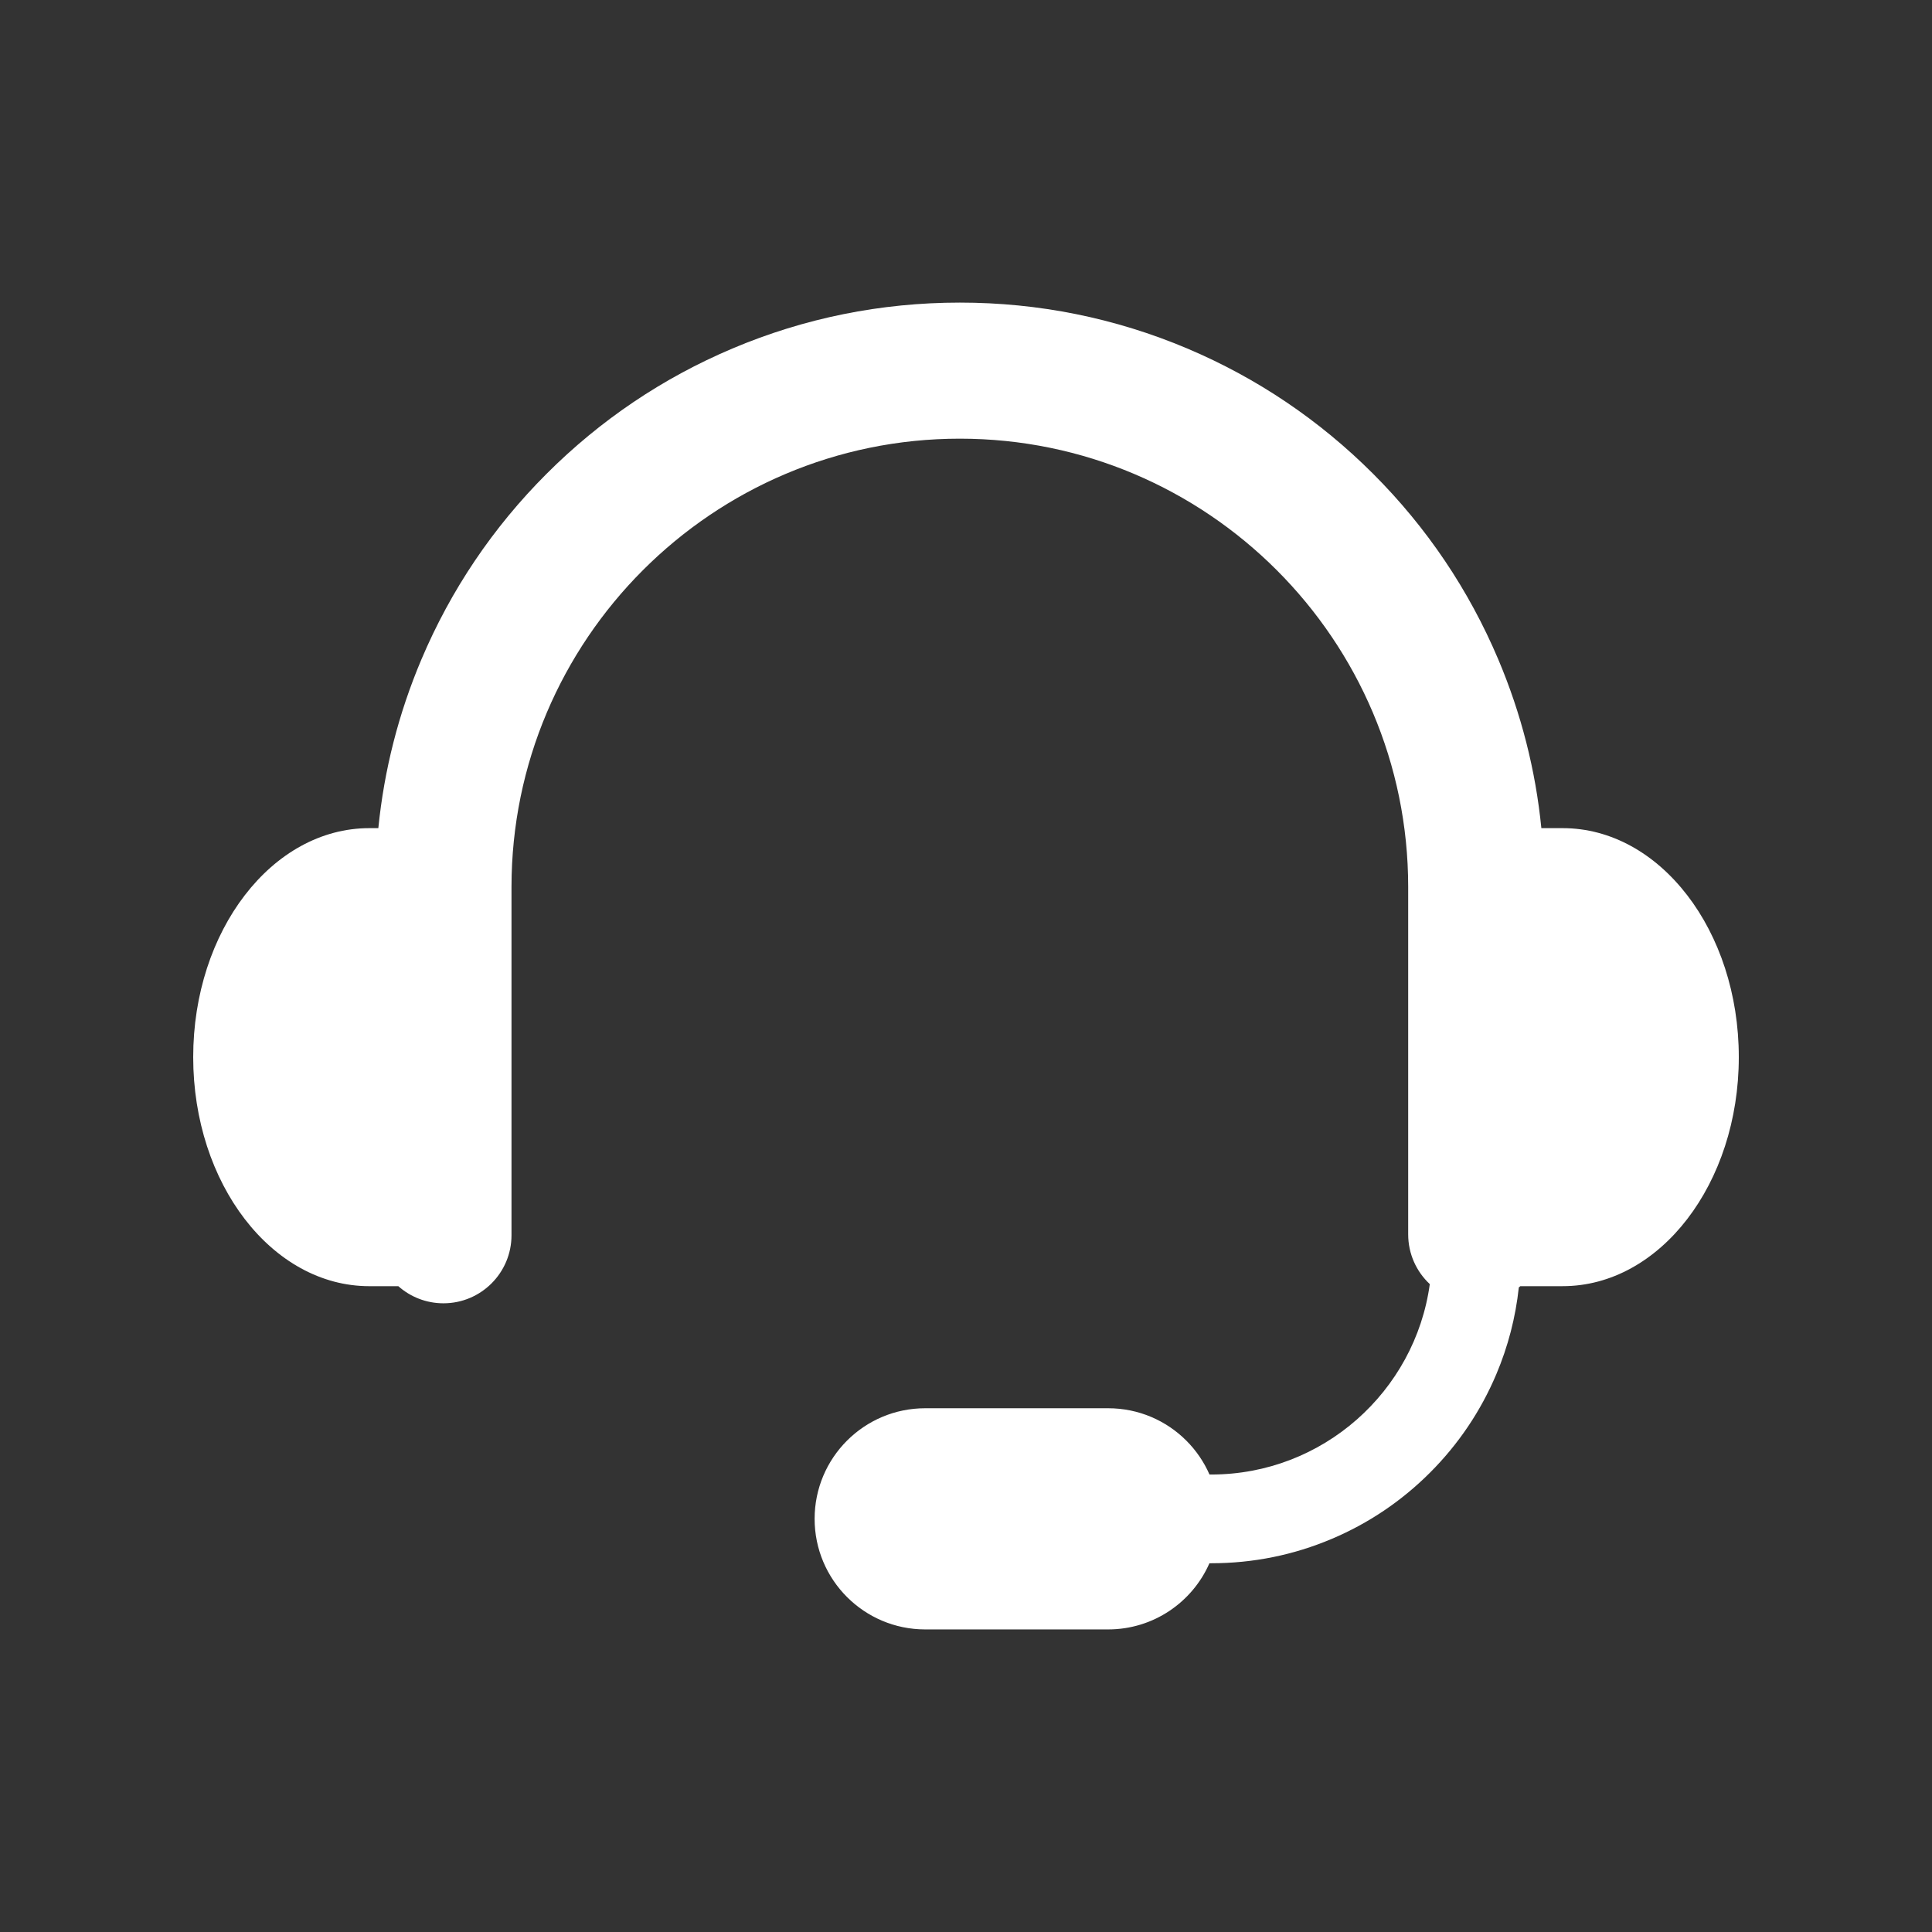 <svg xmlns="http://www.w3.org/2000/svg" xmlns:xlink="http://www.w3.org/1999/xlink" width="500" viewBox="0 0 375 375" height="500" preserveAspectRatio="xMidYMid meet"><rect x="0" y="0" width="375" height="375" fill="#333333" stroke="none"/><defs><clipPath id="719f07a22f"><path d="M 37.5 58.688 L 337.5 58.688 L 337.5 316.688 L 37.5 316.688 Z M 37.5 58.688 "></path></clipPath></defs><g id="e8888935e0"><g clip-rule="nonzero" clip-path="url(#719f07a22f)"><path style=" stroke:none;fill-rule:nonzero;fill:#ffffff;fill-opacity:1;" d="M 327.488 173.762 C 321.301 165.715 312.754 160.742 303.312 160.742 L 299.176 160.742 C 298.055 149.461 295.258 138.496 290.824 128.012 C 285.109 114.504 276.934 102.371 266.52 91.961 C 256.105 81.547 243.973 73.367 230.465 67.652 C 216.473 61.734 201.613 58.734 186.305 58.734 C 170.996 58.734 156.141 61.734 142.148 67.652 C 128.637 73.367 116.508 81.547 106.094 91.961 C 95.68 102.371 87.504 114.504 81.789 128.012 C 77.355 138.496 74.559 149.465 73.434 160.742 L 71.688 160.742 C 62.25 160.742 53.699 165.715 47.516 173.762 C 41.324 181.805 37.5 192.918 37.5 205.191 C 37.5 229.742 52.809 249.648 71.688 249.648 L 77.316 249.648 C 79.648 251.715 82.715 252.969 86.074 252.969 C 93.367 252.969 99.281 247.055 99.281 239.762 L 99.281 172.168 C 99.281 124.184 138.32 85.145 186.305 85.145 C 234.293 85.145 273.328 124.184 273.328 172.168 L 273.328 239.594 C 273.328 243.402 274.941 246.836 277.523 249.246 C 274.656 270.094 256.727 286.203 235.102 286.203 L 234.762 286.203 C 233.68 283.734 232.148 281.504 230.266 279.625 C 226.383 275.738 221.016 273.34 215.09 273.34 L 179.582 273.34 C 167.727 273.34 158.117 282.949 158.117 294.805 C 158.117 306.656 167.727 316.27 179.582 316.27 L 215.09 316.27 C 223.875 316.27 231.43 310.988 234.75 303.426 L 235.102 303.426 C 243.203 303.426 251.07 301.84 258.477 298.703 C 265.629 295.68 272.051 291.352 277.562 285.84 C 283.074 280.328 287.402 273.906 290.426 266.758 C 292.715 261.348 294.176 255.699 294.801 249.891 C 294.902 249.812 295 249.73 295.098 249.645 L 303.312 249.645 C 322.195 249.645 337.5 229.742 337.5 205.191 C 337.5 192.914 333.676 181.801 327.488 173.758 Z M 327.488 173.762 "></path></g></g></svg>